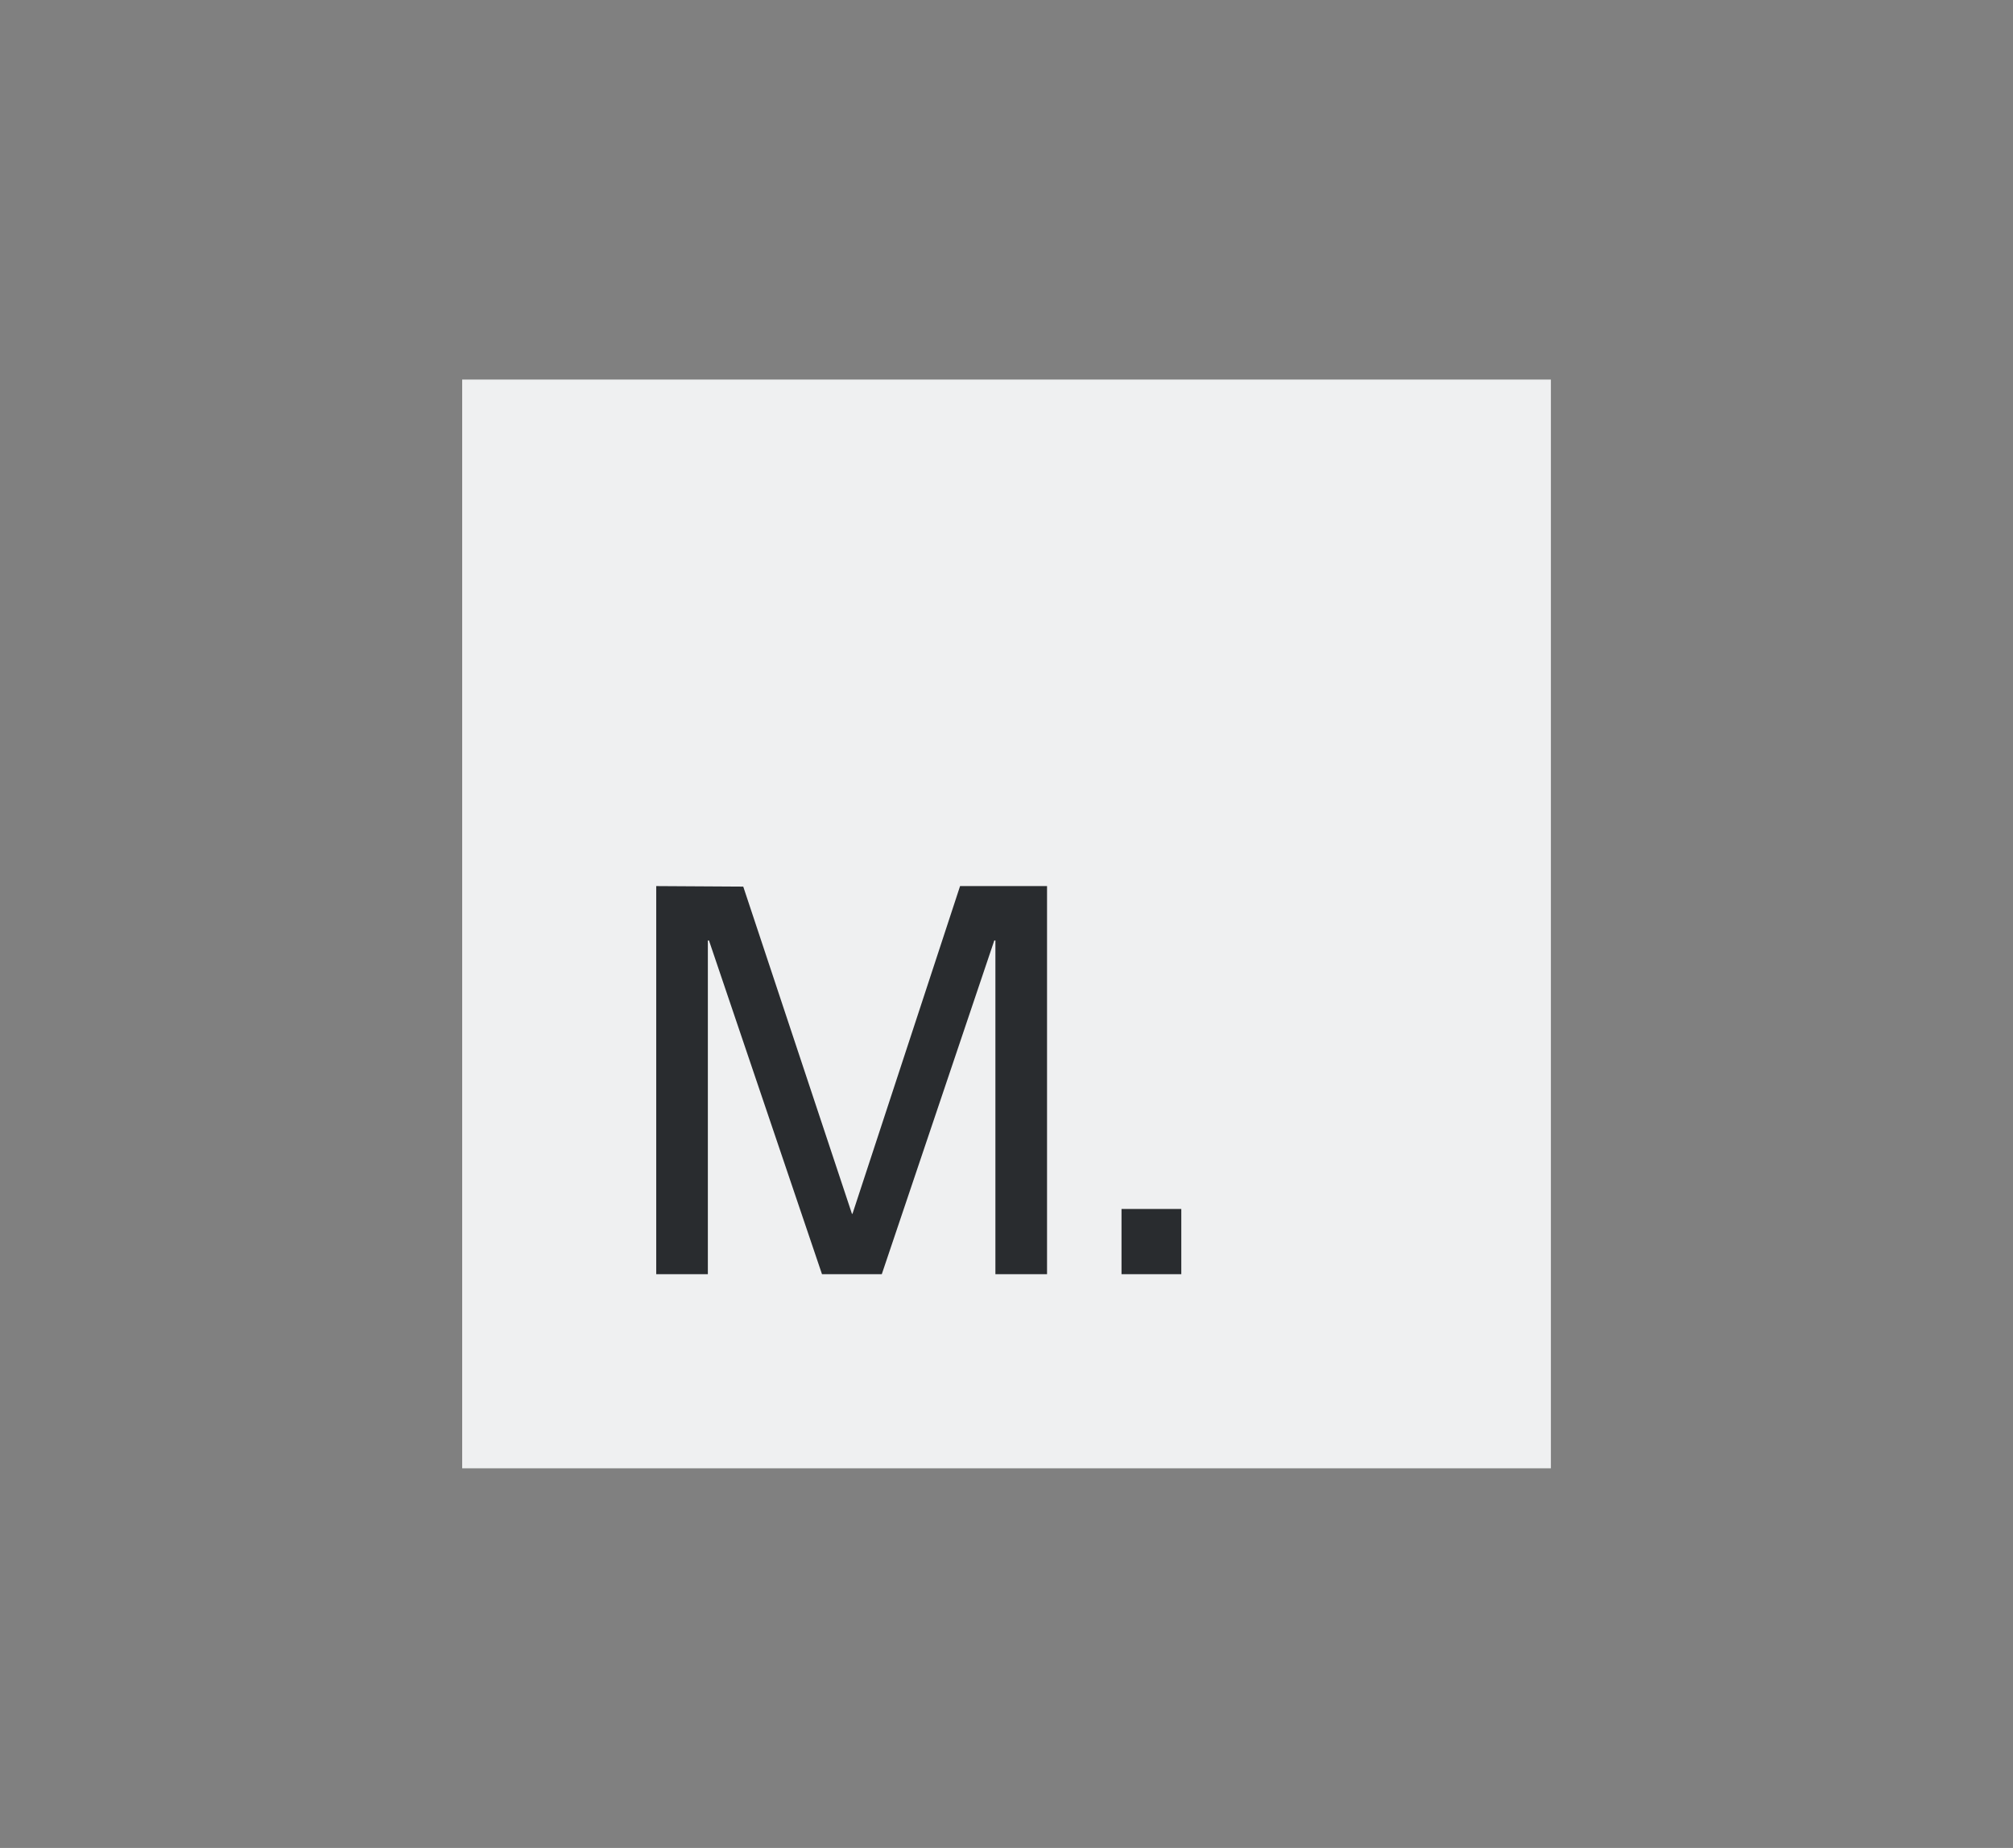 <svg xmlns="http://www.w3.org/2000/svg" id="Layer_1" viewBox="0 0 311.11 285.59"><rect x="0" y="0" width="311.11" height="285.59" fill="#808080" stroke="none"/><defs><style>.cls-1{fill:#292c2f;}.cls-2{fill:#eff0f1;}</style></defs><rect class="cls-2" x="71.43" y="58.66" width="168.26" height="168.26"></rect><g><path class="cls-1" d="M101.43,136.94l13.44,.08,16.8,50.57h.08l16.63-50.65h13.44v59.98h-7.98v-51.58h-.17l-17.39,51.58h-9.24l-17.47-51.58h-.17v51.58h-7.98v-59.98Z"></path><path class="cls-1" d="M182.57,186.84v10.08h-9.24v-10.08h9.24Z"></path></g></svg>